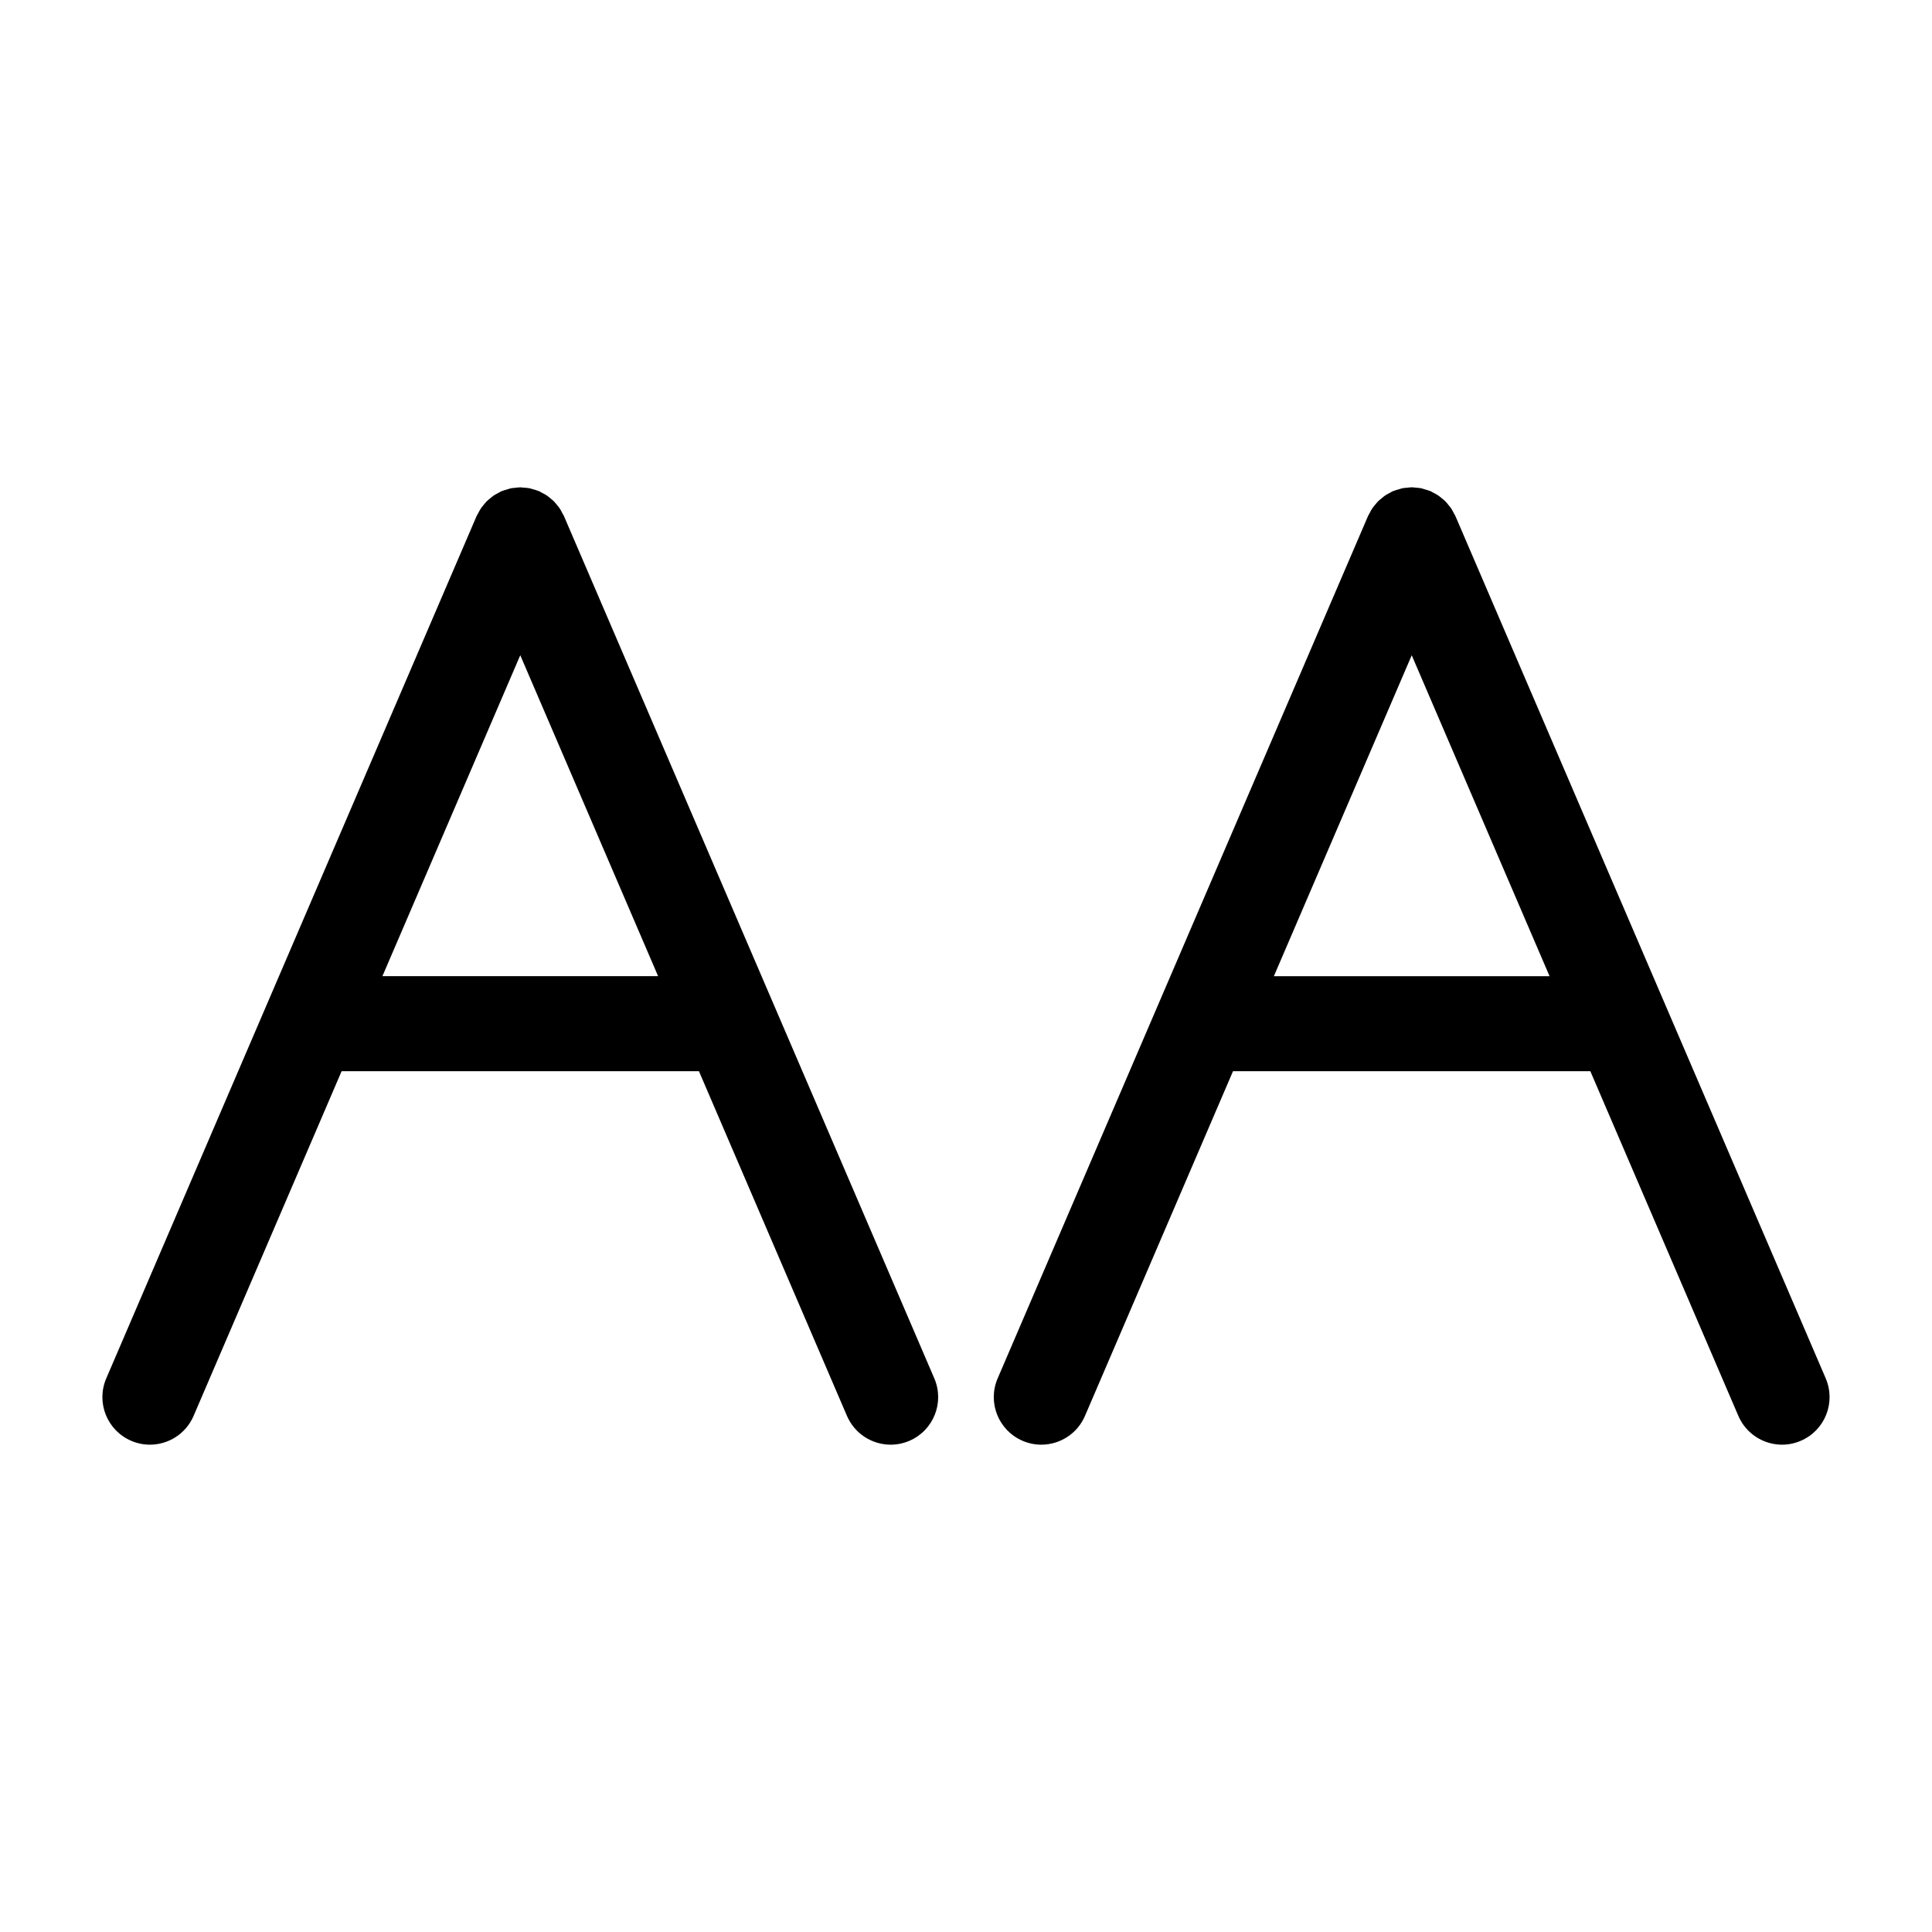 <?xml version="1.0" encoding="UTF-8"?>
<!-- Uploaded to: ICON Repo, www.svgrepo.com, Generator: ICON Repo Mixer Tools -->
<svg fill="#000000" width="800px" height="800px" version="1.1" viewBox="144 144 512 512" xmlns="http://www.w3.org/2000/svg">
 <g>
  <path d="m293.45 280.76c-0.117-0.273-0.289-0.5-0.418-0.754-0.223-0.434-0.434-0.867-0.707-1.273-0.223-0.332-0.484-0.625-0.734-0.934-0.266-0.328-0.52-0.66-0.816-0.957-0.309-0.309-0.645-0.562-0.984-0.836-0.297-0.242-0.586-0.5-0.906-0.715-0.414-0.277-0.855-0.492-1.301-0.719-0.25-0.125-0.473-0.293-0.734-0.406-0.047-0.02-0.098-0.023-0.145-0.047-0.5-0.207-1.023-0.344-1.543-0.484-0.277-0.074-0.551-0.188-0.832-0.242-0.516-0.102-1.039-0.125-1.566-0.16-0.289-0.02-0.574-0.082-0.863-0.082-0.488 0-0.984 0.082-1.477 0.137-0.316 0.035-0.641 0.039-0.953 0.102-0.406 0.082-0.801 0.23-1.203 0.352-0.395 0.121-0.797 0.211-1.176 0.367-0.059 0.023-0.125 0.031-0.188 0.059-0.332 0.141-0.613 0.348-0.926 0.516-0.363 0.191-0.73 0.367-1.074 0.594-0.379 0.25-0.707 0.539-1.047 0.828-0.289 0.242-0.586 0.465-0.855 0.73-0.328 0.328-0.605 0.684-0.891 1.043-0.227 0.281-0.469 0.551-0.672 0.852-0.289 0.422-0.508 0.883-0.742 1.336-0.121 0.242-0.281 0.453-0.395 0.707l-55.641 129.55c-0.016 0.039-0.035 0.074-0.051 0.117l-42.449 98.848c-2.746 6.394 0.211 13.793 6.606 16.539 1.617 0.699 3.305 1.027 4.961 1.027 4.883 0 9.531-2.856 11.578-7.633l39.23-91.348h94.691l39.23 91.348c2.051 4.769 6.695 7.633 11.578 7.633 1.656 0 3.344-0.328 4.969-1.027 6.394-2.746 9.344-10.152 6.602-16.539zm-48.102 121.93 36.527-85.047 36.527 85.047z"/>
  <path d="m627.84 509.29-98.141-228.53c-0.117-0.277-0.293-0.508-0.43-0.77-0.223-0.43-0.43-0.855-0.695-1.254-0.227-0.336-0.492-0.637-0.746-0.945-0.262-0.324-0.508-0.648-0.805-0.941-0.309-0.309-0.645-0.562-0.977-0.836-0.301-0.246-0.59-0.504-0.918-0.727-0.398-0.266-0.832-0.48-1.254-0.695-0.262-0.137-0.5-0.312-0.777-0.43-0.051-0.02-0.105-0.023-0.156-0.051-0.449-0.188-0.922-0.301-1.391-0.438-0.332-0.098-0.66-0.227-0.992-0.293-0.406-0.082-0.832-0.09-1.246-0.133-0.395-0.035-0.789-0.109-1.184-0.109-0.395 0-0.785 0.07-1.18 0.109-0.418 0.039-0.84 0.051-1.25 0.133-0.348 0.07-0.684 0.203-1.027 0.301-0.453 0.133-0.91 0.246-1.352 0.422-0.055 0.023-0.109 0.031-0.168 0.051-0.297 0.125-0.551 0.312-0.836 0.465-0.402 0.207-0.805 0.402-1.184 0.656-0.352 0.238-0.66 0.508-0.984 0.777-0.312 0.258-0.629 0.492-0.918 0.781-0.312 0.312-0.574 0.656-0.852 0.992-0.242 0.297-0.5 0.578-0.715 0.902-0.273 0.402-0.484 0.836-0.699 1.266-0.137 0.262-0.309 0.492-0.422 0.766l-98.152 228.53c-2.746 6.394 0.211 13.793 6.606 16.539 1.617 0.699 3.305 1.027 4.961 1.027 4.883 0 9.531-2.856 11.578-7.633l39.23-91.348h94.691l39.23 91.348c2.047 4.769 6.695 7.633 11.578 7.633 1.656 0 3.344-0.328 4.961-1.027 6.402-2.738 9.359-10.145 6.613-16.539zm-146.25-106.59 36.531-85.047 36.527 85.047z"/>
 </g>
</svg>